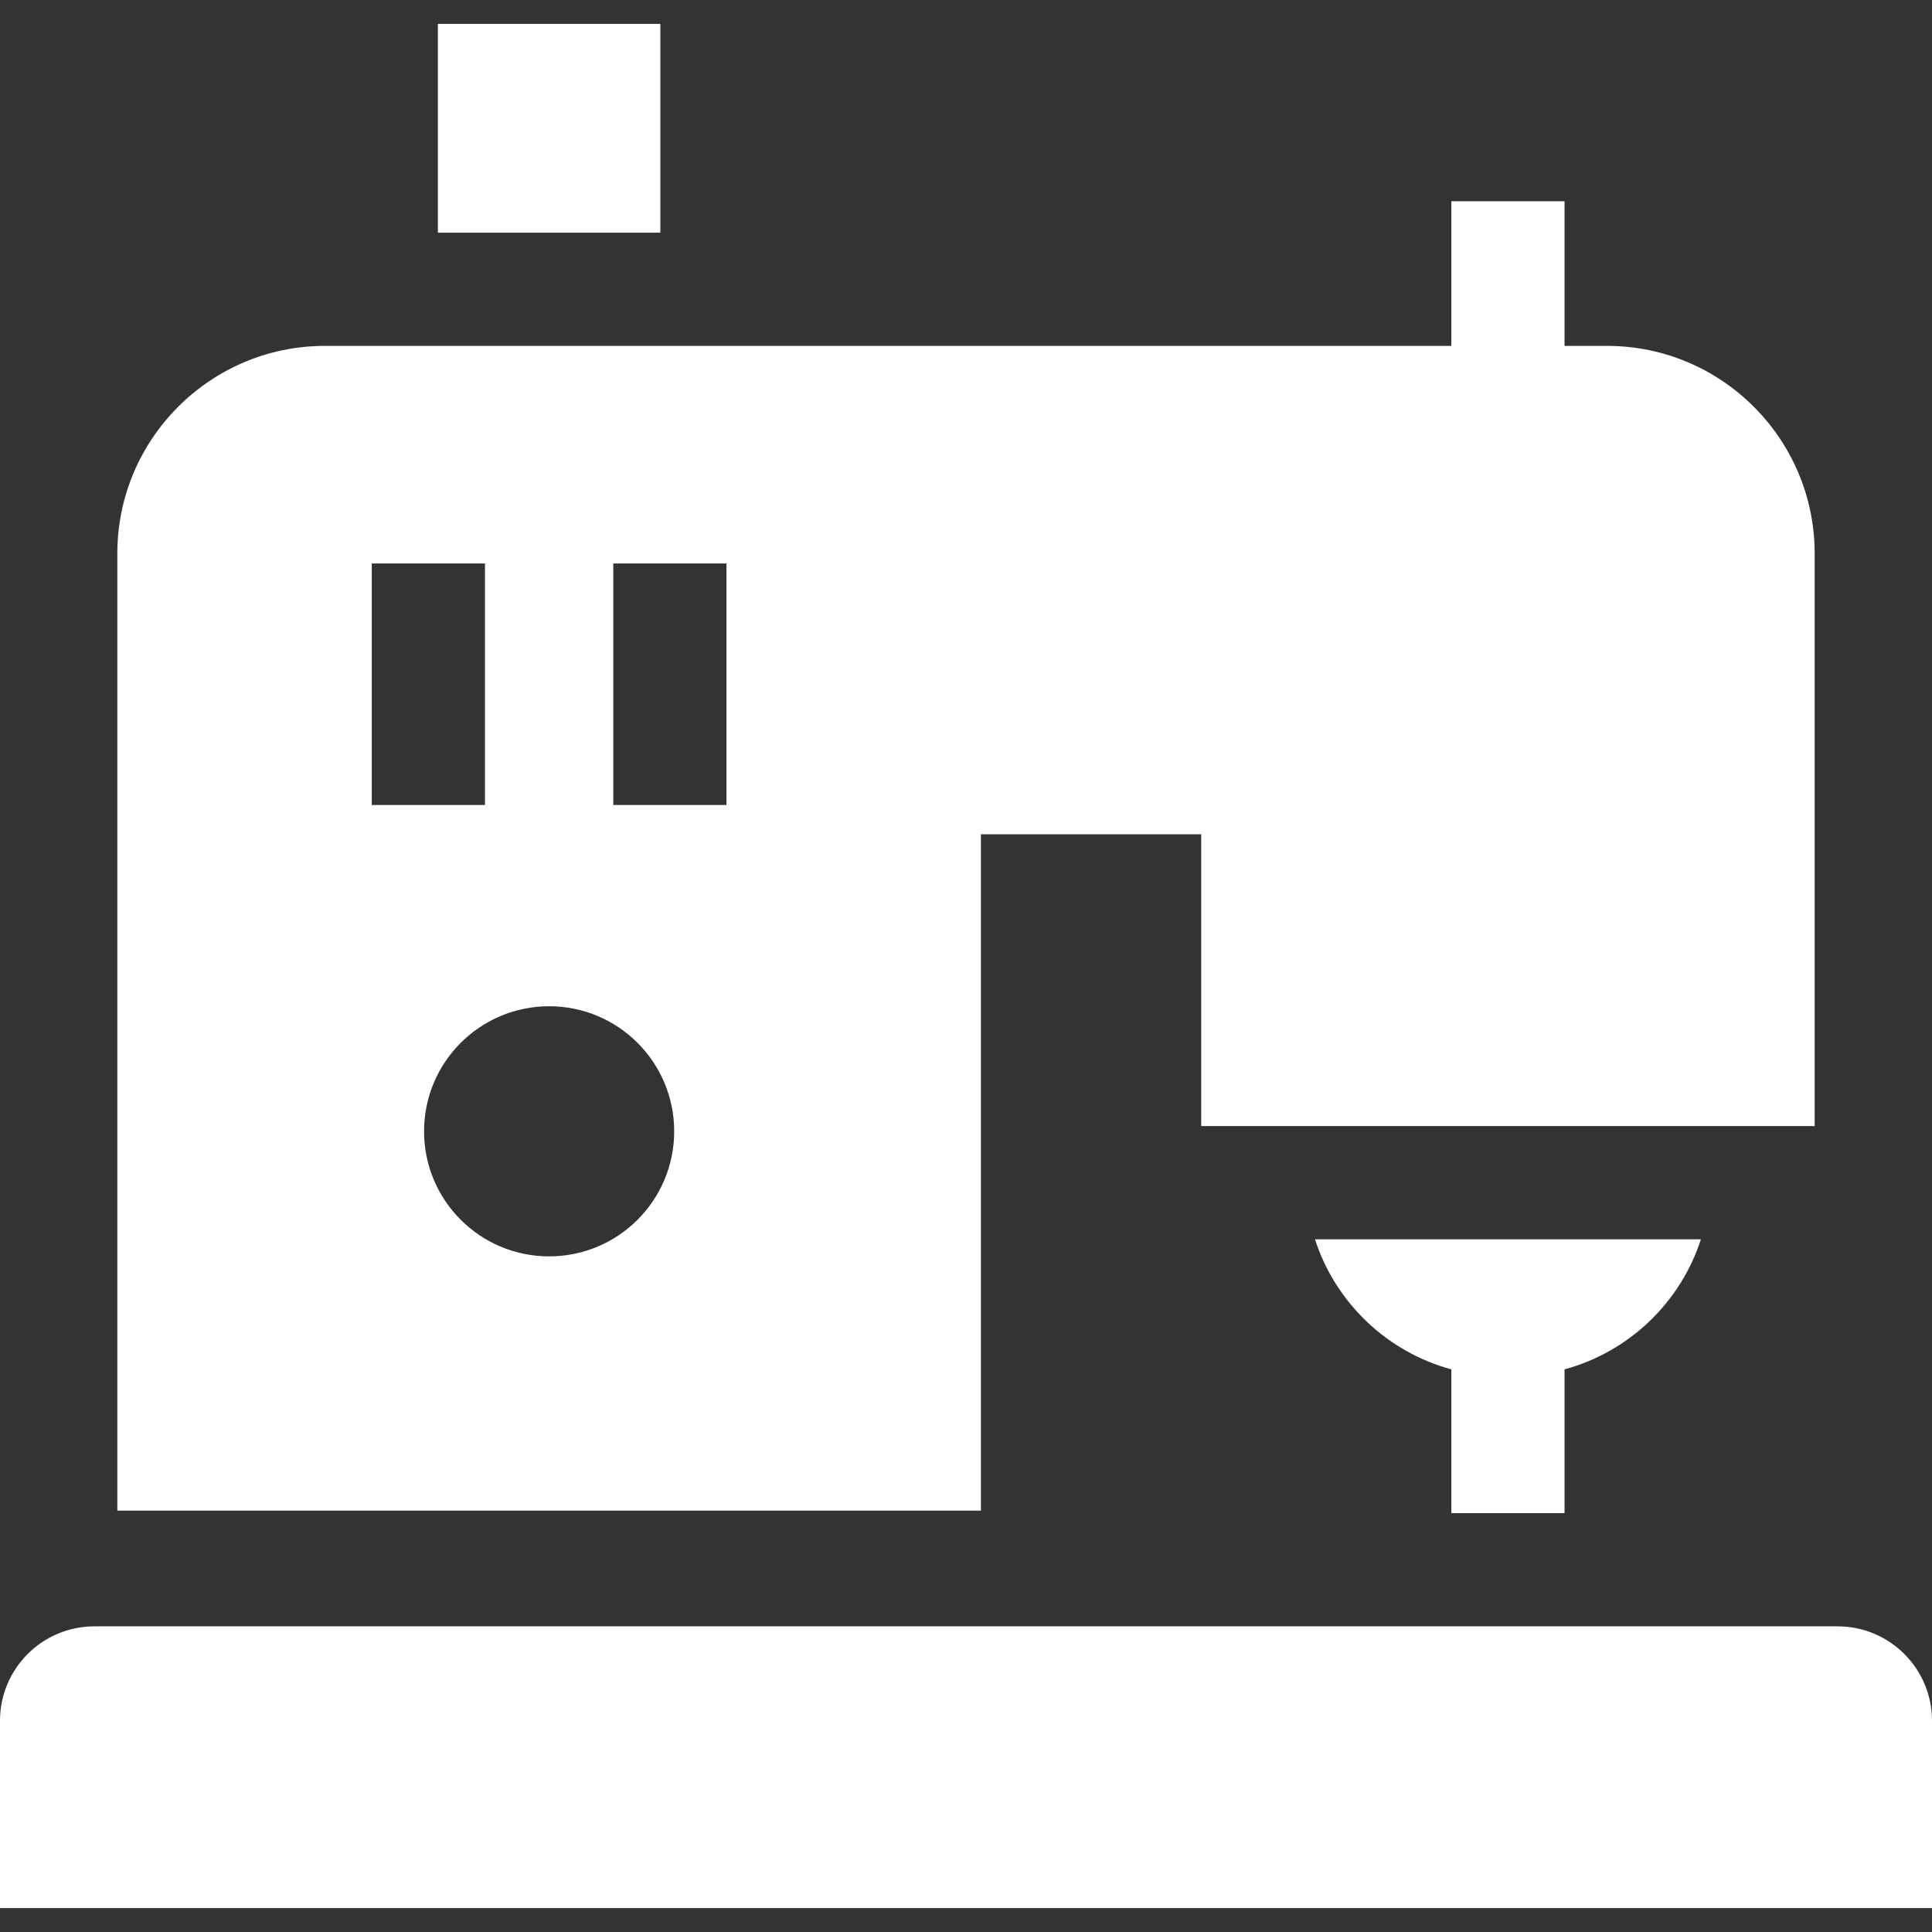 <?xml version="1.0" encoding="UTF-8"?> <svg xmlns="http://www.w3.org/2000/svg" id="Layer_1" height="512px" viewBox="0 0 512 512" width="512px"><rect x="0" y="0" width="512" height="512" fill="#333333" stroke="none"/> <g> <g> <path d="m116.048 6.333h58.952v55.333h-58.952z" data-original="#000000" class="active-path" data-old_color="#000000" fill="#FFFFFF"></path> <path d="m348.479 328.429c5.411 16.754 19.052 29.835 36.14 34.464v38.107h30v-38.108c17.087-4.629 30.728-17.709 36.139-34.463z" data-original="#000000" class="active-path" data-old_color="#000000" fill="#FFFFFF"></path> <path d="m487 431h-462c-13.785 0-25 11.215-25 25v49.667h512v-49.667c0-13.785-11.215-25-25-25z" data-original="#000000" class="active-path" data-old_color="#000000" fill="#FFFFFF"></path> <path d="m425.905 91.667h-11.285v-38.334h-30v38.333h-298.525c-30.327 0-55 24.673-55 55v253.667h228.857v-179.238h58.381v77.333h162.571v-151.761c.001-30.327-24.672-55-54.999-55zm-327.381 57.666h30v64h-30zm47 183.619c-18.304 0-33.143-14.839-33.143-33.143s14.839-33.143 33.143-33.143c18.305 0 33.143 14.839 33.143 33.143 0 18.305-14.839 33.143-33.143 33.143zm47-119.619h-30v-64h30z" data-original="#000000" class="active-path" data-old_color="#000000" fill="#FFFFFF"></path> </g> </g> </svg> 